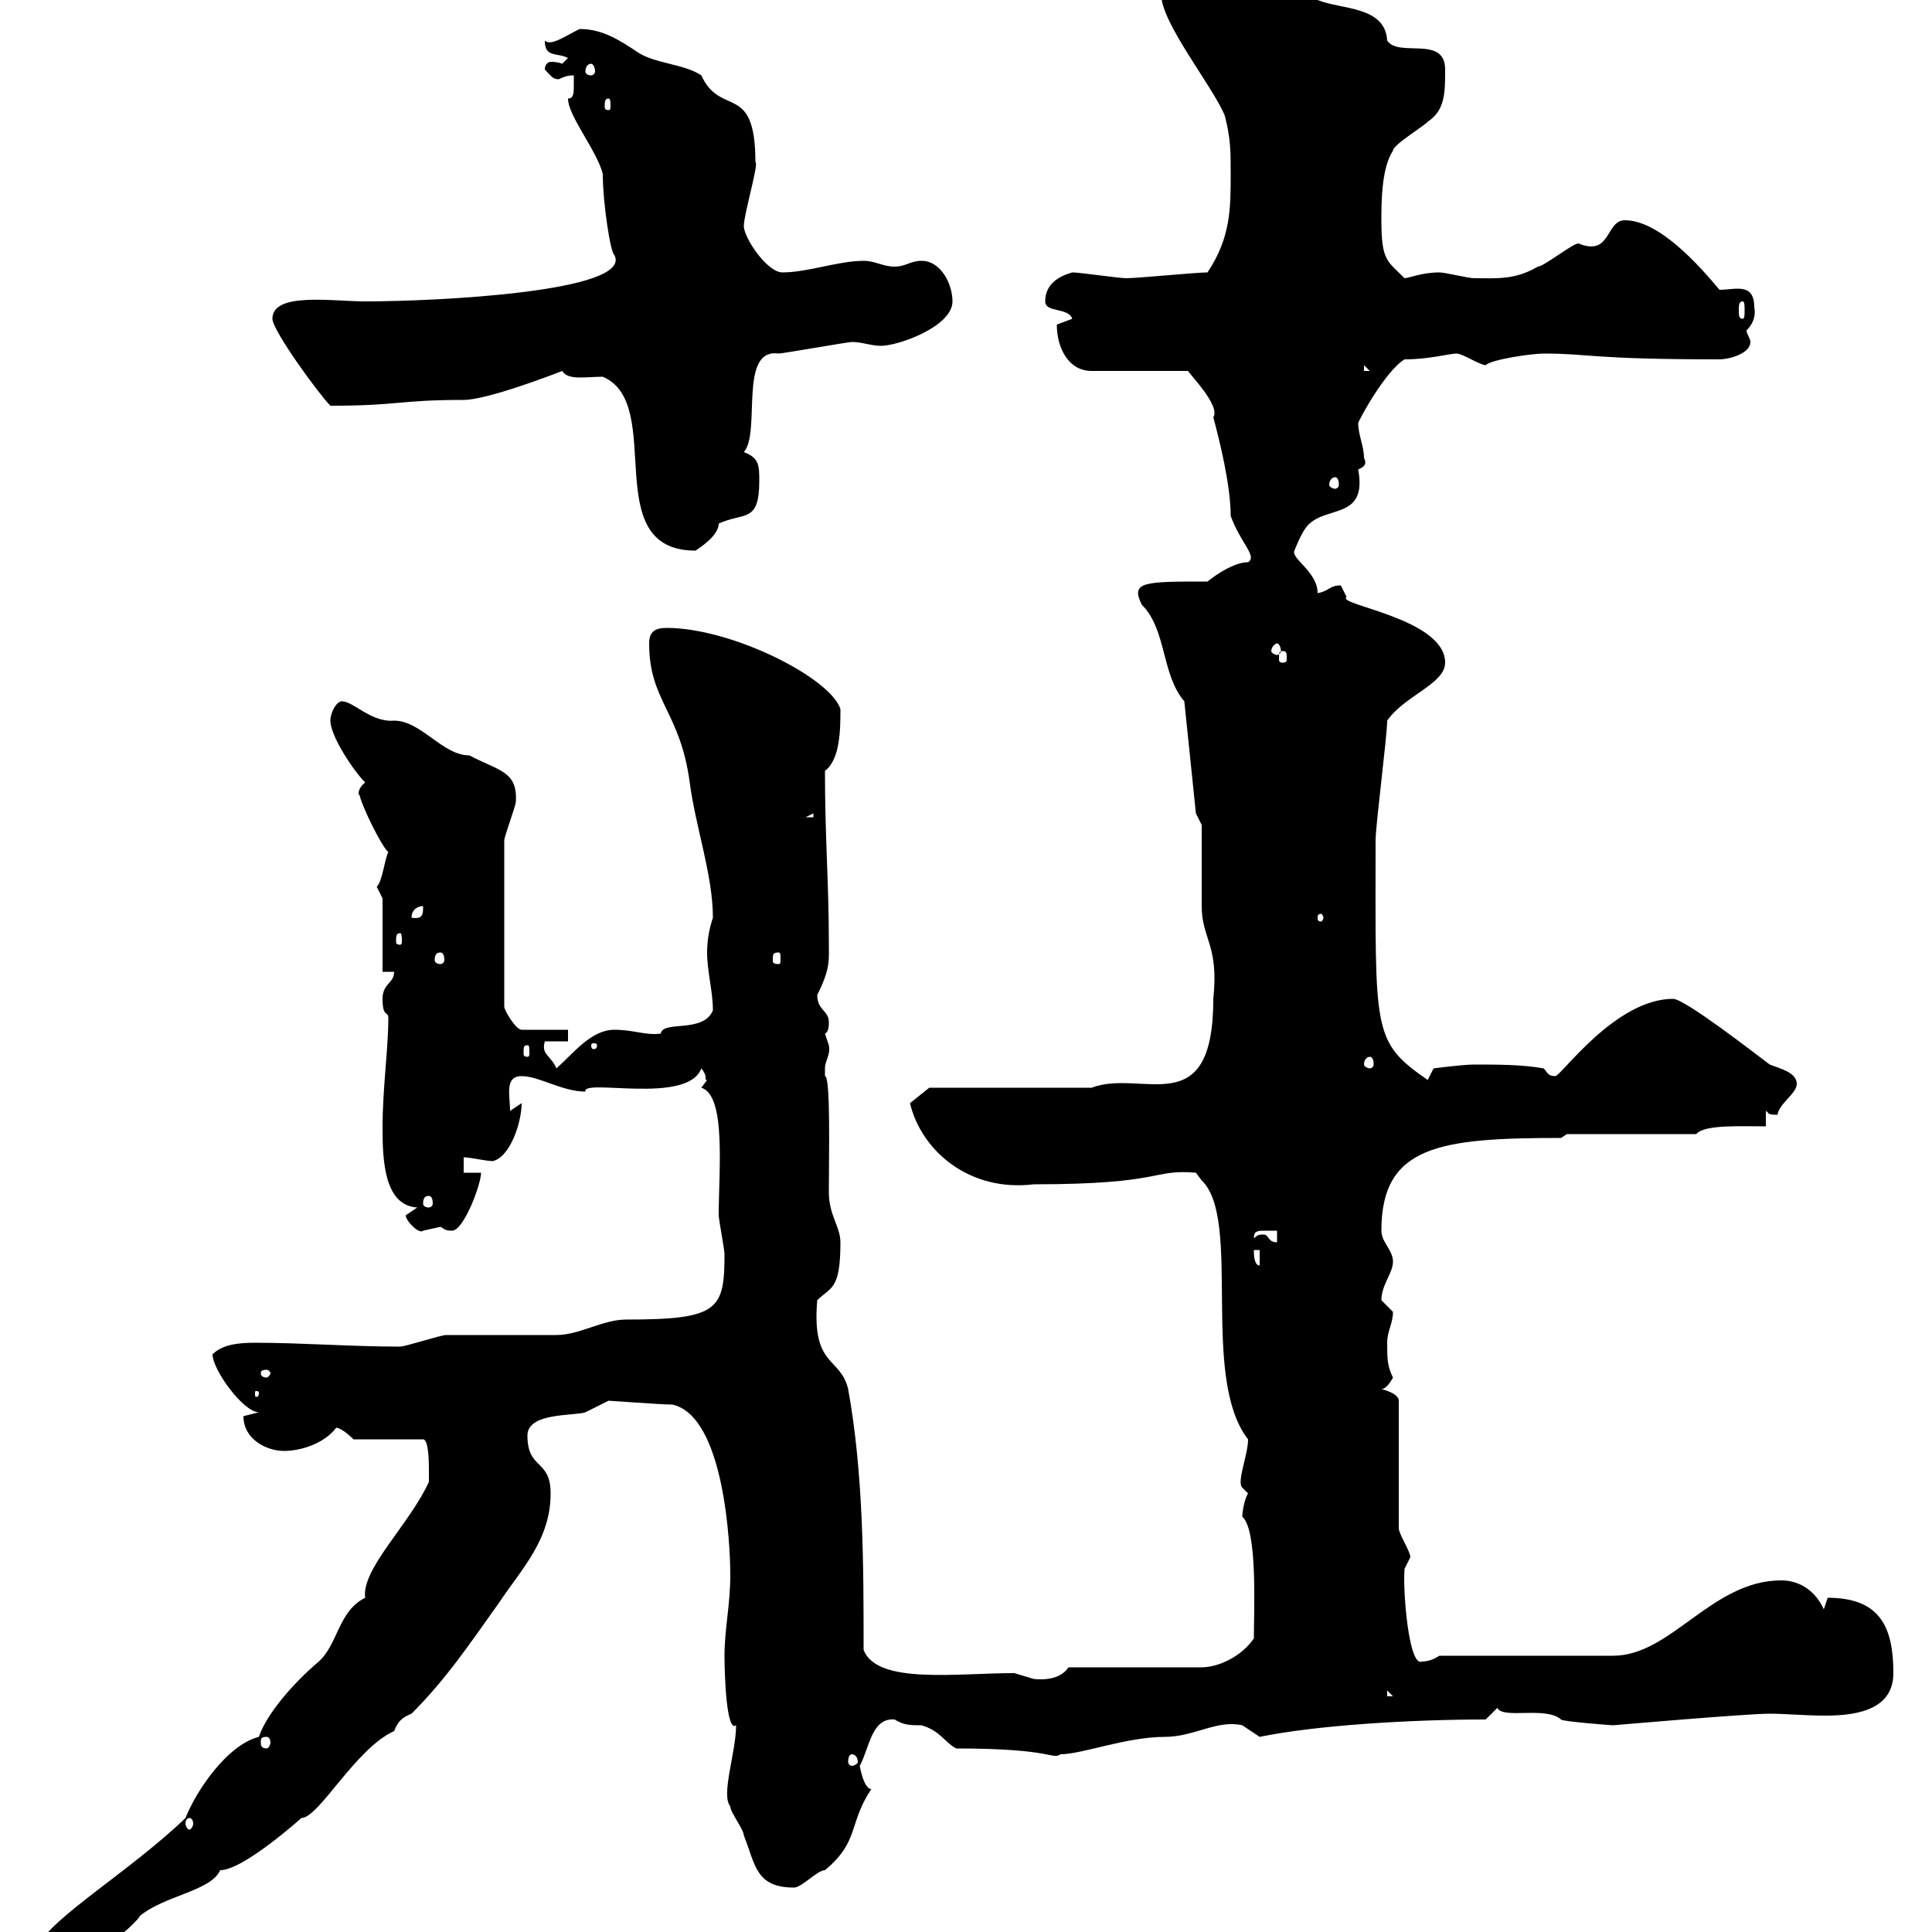 <svg xmlns="http://www.w3.org/2000/svg" xmlns:xlink="http://www.w3.org/1999/xlink" width="300" height="300"><path d="M6 302.10C6 303 7.80 304.80 9 304.80C15.60 304.80 22.50 297 21.60 297.60C25.50 294.30 32.70 293.70 34.20 290.40C37.80 290.40 46.80 282.30 46.80 282.30C49.50 282.30 55.20 271.50 61.20 268.80C61.80 267.30 62.40 266.70 63.90 266.10C69.30 260.70 72.90 255.30 77.40 249C81 243.60 85.50 239.10 85.50 231.90C85.50 226.50 81.90 228.30 81.90 222.90C81.90 219.30 89.10 219.90 90.90 219.30C90.90 219.30 94.50 217.50 94.50 217.50C94.80 217.50 102.60 218.10 104.40 218.10C112.50 219.90 113.40 240 113.40 244.50C113.40 249.30 112.50 252.90 112.50 257.10C112.50 260.10 112.80 269.10 114.30 267.90C114.30 272.10 111.90 278.70 113.40 280.50C113.40 281.40 115.50 284.10 115.50 285C117.30 289.50 117.30 293.10 123.30 293.10C124.50 293.10 126.90 290.40 128.10 290.40C133.50 285.90 131.70 283.20 135.30 277.80C134.10 277.80 133.50 274.20 133.50 274.20C135 271.50 135.30 266.70 138.90 267C140.40 267.90 141.30 267.90 143.10 267.90C146.10 268.80 146.70 270.60 148.50 271.50C163.80 271.50 163.20 273.30 164.70 272.40C168 272.40 174.90 269.70 180.90 269.70C185.40 269.70 189 267 192.90 267.90C192.90 267.90 195.60 269.70 195.60 269.70C204.30 267.90 219 267 230.70 267C230.70 267 232.50 265.20 232.50 265.20C233.40 267 240 264.90 242.40 267C242.40 267.30 250.20 267.90 250.50 267.90C250.50 267.90 271.20 266.10 274.80 266.10C277.20 266.10 280.20 266.40 283.50 266.40C288.90 266.40 294 265.20 294 259.80C294 252.60 291.90 248.10 283.80 248.10C283.80 248.10 283.20 249.90 283.20 249.90C282 247.20 279.60 245.40 276.60 245.40C265.80 245.40 259.50 257.10 250.50 257.10L223.50 257.10C222.60 257.70 221.70 258 220.80 258C218.70 258.90 217.80 246.60 218.10 243.60C218.10 243.60 219 241.80 219 241.80C219 240.90 217.20 238.20 217.20 237.30L217.20 217.50C217.20 216.30 214.50 215.70 214.50 215.70C215.40 215.70 216.30 213.90 216.30 213.90C215.40 212.10 215.40 210.90 215.40 208.50C215.40 206.70 216.30 205.50 216.30 203.70C216.30 203.70 214.50 201.90 214.50 201.90C214.50 199.50 216.30 197.70 216.30 195.90C216.30 194.10 214.50 192.90 214.50 191.10C214.50 177.90 223.50 176.70 242.40 176.70L243.30 176.10L263.40 176.10C264.60 174.60 270.30 174.90 274.20 174.90L274.20 172.50C274.80 172.80 274.20 173.10 276 173.10C276.30 171.30 279 169.80 279 168.30C279 166.50 276.30 165.90 274.80 165.30C272.40 163.50 261.60 155.10 259.80 155.10C250.80 155.10 242.40 167.10 241.50 167.10C240.30 167.10 240.30 166.50 239.70 165.90C236.40 165.30 232.50 165.30 228.90 165.30C227.10 165.30 222.60 165.90 222.60 165.90L221.70 167.70C213 161.70 213.60 160.20 213.60 130.50C213.60 128.10 215.40 114.30 215.40 111.90C218.10 108 224.40 106.20 224.40 102.90C224.40 96 207.30 93.90 209.10 92.70C209.10 92.70 208.20 90.90 208.20 90.90C206.40 90.90 206.40 91.80 204.60 92.10C204.60 88.80 200.40 86.70 201 85.50C201 85.50 201.90 83.10 202.80 81.90C205.50 78.30 212.40 81 210.90 72.90C211.50 72.60 212.40 72.30 211.80 71.10C211.80 69.30 210.90 67.50 210.90 65.70C210.90 65.40 215.10 57.60 218.10 55.80C222 55.80 225 54.90 226.20 54.90C227.10 54.90 229.80 56.70 230.70 56.70C231.60 55.80 237.90 54.90 239.70 54.90C246.90 54.90 246.90 55.80 267 55.80C268.50 55.80 271.80 54.90 271.80 53.10C271.80 52.50 271.20 51.90 271.20 51.30C272.10 50.40 272.70 49.20 272.40 47.70C272.40 43.80 269.40 45 267 45C264 41.40 257.70 34.20 252.30 34.20C249.30 34.20 250.20 39.90 245.10 37.80C244.20 37.80 239.70 41.40 238.80 41.40C235.20 43.50 232.50 43.20 228.90 43.20C228 43.20 224.40 42.30 223.50 42.30C220.80 42.30 218.70 43.20 218.10 43.20C215.40 40.50 214.50 40.50 214.50 34.20C214.50 31.50 214.50 26.10 216.30 23.40C216.30 22.50 220.80 19.80 221.70 18.90C224.40 17.10 224.40 14.40 224.40 10.80C224.40 5.40 217.20 9 215.40 6.30C215.10 0.90 208.20 1.50 204.60 0C200.10-1.80 198.30-5.40 192.90-5.40C192.90-5.40 180.30-2.70 180.30-0.90C180.30 3.60 188.40 13.50 190.20 18C191.10 21.60 191.10 23.40 191.10 27C191.10 32.40 191.10 36.90 187.50 42.30C185.70 42.30 176.70 43.20 174.90 43.20C173.70 43.20 167.70 42.30 166.50 42.30C164.40 42.90 162.30 44.10 162.30 46.80C162.30 48.60 165.90 47.70 166.50 49.50C166.50 49.50 164.10 50.40 164.10 50.40C164.10 54 165.90 57.60 169.50 57.60L184.50 57.60C184.50 57.90 189.60 63 188.40 64.80C189.30 68.10 191.10 75.30 191.10 80.10C192.60 84.30 195.30 86.40 193.80 87.30C191.10 87.30 187.50 90.30 187.50 90.30C177.60 90.30 175.50 90.30 177.30 93.90C181.20 97.80 180.30 104.70 183.90 108.90L185.70 126.30L186.60 128.10C186.60 129.90 186.60 138.90 186.60 140.70C186.60 145.80 189.30 146.70 188.40 155.10C188.40 174.60 177.30 165.90 169.50 168.90L144.30 168.90L141.30 171.30C143.10 178.80 150.60 185.10 160.50 183.90C180.90 183.90 178.80 181.50 185.70 182.10L186.60 183.30C192.90 189.30 186.30 213.90 193.80 223.50C193.80 225.90 192 230.10 192.90 231C192.90 231 193.80 231.90 193.80 231.90C193.20 232.80 192.90 234.90 192.90 235.50C195.30 237.60 194.70 249.90 194.70 254.40C192.90 257.10 189.30 258.90 186.60 258.90L165.90 258.90C164.40 261.30 160.50 260.70 160.50 260.70C160.50 260.70 157.50 259.80 157.50 259.80C148.50 259.80 136.20 261.60 134.10 256.20C134.10 243.30 134.10 228.90 131.70 215.70C130.50 210.60 126 212.40 126.90 201.90C129 199.80 130.50 200.40 130.50 192.90C130.50 190.50 128.70 188.70 128.70 185.10C128.70 179.70 129 167.10 128.10 167.10C128.10 167.10 128.10 167.10 128.10 165.90C128.10 164.70 129 163.80 128.70 162.30C128.70 162.30 128.10 160.50 128.10 160.50C128.70 160.20 128.70 159.30 128.70 158.70C128.70 156.90 126.90 156.90 126.90 154.50C129 150.30 128.70 149.10 128.70 146.10C128.70 137.10 128.10 130.20 128.10 119.70C130.50 117.90 130.50 113.10 130.50 110.10C129 105.30 113.70 97.50 103.50 97.50C101.70 97.50 100.80 98.10 100.80 99.90C100.80 108.90 105.60 110.40 107.10 121.50C108 128.40 110.70 135.90 110.70 142.50C110.10 144.30 109.80 146.10 109.80 147.90C109.80 150.90 110.70 153.90 110.70 156.90C109.20 160.50 102.90 158.40 102.60 160.50C100.20 160.80 98.40 159.90 95.40 159.90C91.80 159.90 89.10 163.50 86.40 165.90C85.50 163.80 84 163.80 84.60 161.70L88.20 161.70L88.20 159.90L81 159.90C80.10 159.90 78.30 156.90 78.30 156.30L78.30 130.50C78.30 129.90 80.10 125.10 80.10 124.50C80.40 119.70 77.40 119.70 72.90 117.30C68.70 117.30 65.40 111.90 61.20 111.90C57.60 112.20 54.90 108.90 53.10 108.90C52.20 108.90 51.30 110.70 51.30 111.90C51.30 114.30 54.90 119.70 56.70 121.50C55.20 122.70 55.80 123.90 55.80 123.30C56.10 125.10 59.40 131.70 60.30 132.30C59.70 133.50 59.40 136.80 58.50 137.70C58.50 137.70 59.40 139.50 59.40 139.50L59.40 150.90L61.20 150.90C61.20 152.70 59.40 152.70 59.40 155.10C59.40 158.10 60.30 156.90 60.30 158.10C60.30 162.90 59.40 168.90 59.40 175.20C59.40 180.30 59.70 187.20 64.80 187.50C64.80 187.50 63 188.70 63 188.70C63 189.60 65.10 191.70 65.70 191.10C65.70 191.10 68.40 190.50 68.40 190.50C69 190.80 69 191.10 70.20 191.10C72 191.10 74.70 183.90 74.70 182.10L72 182.10L72 179.70C72.90 179.70 75.60 180.30 76.50 180.30C79.20 179.70 81 174.30 81 171.30L79.20 172.50C79.20 170.10 78.30 167.10 81 167.10C83.70 167.10 87.30 169.50 90.90 169.50C90.30 167.40 106.80 171.60 108.90 165.90C110.10 167.40 109.20 167.70 109.80 167.70C109.80 167.70 108.90 168.90 108.90 168.90C112.80 170.10 111.60 181.80 111.60 188.70C111.60 189.30 112.50 194.10 112.50 194.70C112.50 203.40 111.60 204.90 97.20 204.90C93.60 204.90 90 207.30 86.40 207.30C84.60 207.30 71.10 207.30 69.30 207.30C68.40 207.30 63 209.10 62.10 209.10C54.60 209.10 46.80 208.50 39.60 208.50C36.90 208.50 34.50 208.80 33 210.30C33 212.70 37.80 219.30 40.20 219.30C40.20 219.30 37.80 219.90 37.80 219.90C37.80 223.50 41.40 225.30 44.10 225.30C46.80 225.30 50.40 224.10 52.20 221.70C53.10 221.70 54.90 223.50 54.90 223.50L65.70 223.50C66.60 223.50 66.60 227.40 66.60 228.30C66.60 228.30 66.60 230.10 66.60 230.10C63.60 236.70 56.10 243.60 56.70 248.10C52.50 250.20 52.50 255.30 49.50 258C45.60 261.30 41.40 266.10 40.20 269.70C35.40 270.90 30.60 277.80 28.80 282.30C20.40 290.40 7.80 297.90 6 302.10ZM29.40 282.30C29.70 282.30 30 282.60 30 283.20C30 283.50 29.70 284.10 29.40 284.10C29.10 284.10 28.80 283.50 28.80 283.20C28.80 282.60 29.10 282.30 29.40 282.30ZM132.30 272.40C132.60 272.40 133.20 272.70 133.20 273.60C133.20 273.90 132.60 274.20 132.30 274.20C132 274.20 131.70 273.90 131.70 273.60C131.70 272.70 132 272.40 132.30 272.40ZM41.40 269.70C41.70 269.70 42 270 42 270.60C42 270.90 41.70 271.50 41.40 271.50C40.50 271.50 40.50 270.90 40.50 270.60C40.50 270 40.50 269.70 41.40 269.70ZM215.40 262.50L216.30 263.40L215.40 263.40ZM40.20 216.30C40.20 216.90 39.90 216.90 39.90 216.90C39.60 216.90 39.60 216.90 39.60 216.30C39.60 216 39.60 216 39.90 216C39.90 216 40.20 216 40.20 216.30ZM41.40 212.70C41.70 212.70 42 213 42 213.30C42 213.30 41.70 213.90 41.40 213.90C40.50 213.90 40.50 213.30 40.50 213.30C40.50 213 40.50 212.70 41.40 212.70ZM194.70 194.10L195.60 194.10L195.60 196.50C194.70 196.50 194.70 194.70 194.70 194.10ZM194.70 192.30C194.70 191.10 195.30 191.10 196.50 191.10C197.10 191.10 198 191.10 198.30 191.10L198.30 192.90C196.80 192.90 197.10 191.70 196.20 191.70C195.60 191.70 195.30 191.70 194.70 192.30ZM66.60 185.70C66.90 185.70 67.20 186 67.20 186.90C67.20 187.20 66.90 187.50 66.60 187.50C66 187.50 65.70 187.20 65.70 186.90C65.70 186 66 185.70 66.60 185.70ZM212.70 164.10C213 164.10 213.30 164.40 213.30 165.30C213.30 165.60 213 165.90 212.70 165.90C212.40 165.90 211.80 165.60 211.80 165.30C211.80 164.40 212.40 164.10 212.70 164.10ZM81.90 162.30C82.20 162.30 82.20 162.60 82.20 163.50C82.20 163.80 82.20 164.10 81.90 164.10C81.30 164.10 81.30 163.80 81.30 163.50C81.30 162.60 81.30 162.30 81.90 162.30ZM92.70 162.30C92.70 162.90 92.40 162.90 92.10 162.90C92.10 162.90 91.80 162.90 91.80 162.30C91.80 162 92.10 162 92.10 162C92.40 162 92.70 162 92.70 162.30ZM68.40 147.90C68.70 147.90 69 148.20 69 149.10C69 149.40 68.70 149.70 68.40 149.70C67.80 149.70 67.50 149.40 67.50 149.10C67.50 148.20 67.80 147.90 68.40 147.90ZM120.90 147.90C121.20 147.90 121.20 148.20 121.20 149.10C121.20 149.40 121.20 149.70 120.90 149.70C120 149.70 120 149.40 120 149.10C120 148.20 120 147.90 120.90 147.90ZM62.10 144.90C62.40 144.90 62.40 145.50 62.40 146.10C62.40 146.40 62.40 146.70 62.10 146.70C61.50 146.70 61.50 146.40 61.50 146.10C61.50 145.50 61.50 144.90 62.10 144.90ZM65.70 140.70C65.70 141.90 65.70 142.80 63.90 142.50C63.90 141.30 64.80 140.70 65.70 140.70ZM205.50 142.50C205.50 142.80 205.20 143.10 205.20 143.10C204.60 143.10 204.60 142.80 204.60 142.50C204.60 142.20 204.60 141.90 205.20 141.90C205.20 141.90 205.50 142.20 205.50 142.50ZM126.30 126.30L126.30 126.90L125.10 126.90ZM199.20 101.10C199.80 101.10 199.80 101.40 199.80 102.30C199.80 102.60 199.80 102.90 199.20 102.90C198.60 102.90 198.60 102.60 198.60 102.30C198.60 101.40 198.60 101.10 199.20 101.10ZM198.30 99.90C198.60 99.90 198.90 100.50 198.90 101.10C198.90 101.40 198.60 101.70 198.30 101.70C198 101.70 197.40 101.40 197.40 101.10C197.40 100.50 198 99.90 198.30 99.90ZM87.30 57.60C88.20 59.10 90.90 58.50 93.60 58.50C103.50 62.70 92.70 85.50 108 85.50C108.90 84.90 111.60 83.10 111.60 81.30C115.50 79.50 117.90 81.30 117.90 74.70C117.90 72.30 117.90 71.10 115.50 70.20C118.20 67.20 114.60 54 120.90 54.90C121.50 54.90 131.70 53.10 132.30 53.10C133.80 53.10 135.30 53.70 136.80 53.70C139.50 53.70 147.90 50.70 147.90 46.80C147.90 44.10 146.10 40.50 143.10 40.50C141.30 40.50 140.70 41.40 138.90 41.40C137.10 41.40 135.90 40.50 134.10 40.50C130.20 40.50 125.40 42.30 121.50 42.30C119.10 42.30 115.50 36.90 115.50 35.10C115.50 33.30 117.90 25.20 117.30 25.20C117.30 12.60 111.90 18.30 108.90 11.70C106.20 9.90 101.70 9.90 99 8.10C96.30 6.30 93.60 4.50 90 4.50C87.60 5.70 85.50 7.20 84.60 6.30C84.60 9 86.40 8.10 88.20 9C88.20 9 87.30 9.90 87.30 9.90C87.30 9.90 86.70 9.60 85.50 9.60C85.20 9.60 84.60 9.90 84.60 10.80C85.50 11.70 85.80 12.30 86.70 12.30C87 12.30 87.60 11.70 89.10 11.70C89.10 11.70 89.10 12.60 89.10 13.20C89.10 14.40 89.10 15.30 88.20 15.30C88.20 18 92.70 23.40 93.60 27C93.60 31.50 94.80 39.30 95.40 39.60C98.40 45.30 67.80 46.80 56.70 46.80C51.60 46.80 42.30 45.30 42.30 49.50C42.30 51.30 49.50 61.20 51.30 63C62.10 63 61.80 62.10 72 62.10C75.60 62.10 85.80 58.20 87.30 57.60ZM207.30 74.10C207.60 74.10 207.90 74.40 207.90 75.30C207.90 75.60 207.60 75.90 207.30 75.90C207 75.90 206.40 75.60 206.40 75.30C206.40 74.40 207 74.10 207.30 74.10ZM211.80 56.70L212.70 57.60L211.80 57.60ZM270.60 46.80C270.90 46.80 270.90 47.40 270.90 48.30C270.90 48.90 270.90 49.50 270.60 49.50C270 49.50 270 48.90 270 48.30C270 47.40 270 46.80 270.60 46.80ZM94.50 15.30C94.80 15.30 94.80 15.90 94.80 16.50C94.80 16.80 94.80 17.10 94.50 17.10C93.90 17.10 93.90 16.80 93.90 16.50C93.90 15.90 93.90 15.30 94.50 15.30ZM91.80 9.90C92.10 9.90 92.40 10.50 92.40 11.10C92.40 11.40 92.10 11.70 91.80 11.70C91.20 11.70 90.90 11.40 90.90 11.10C90.90 10.50 91.20 9.90 91.80 9.90Z"/></svg>
